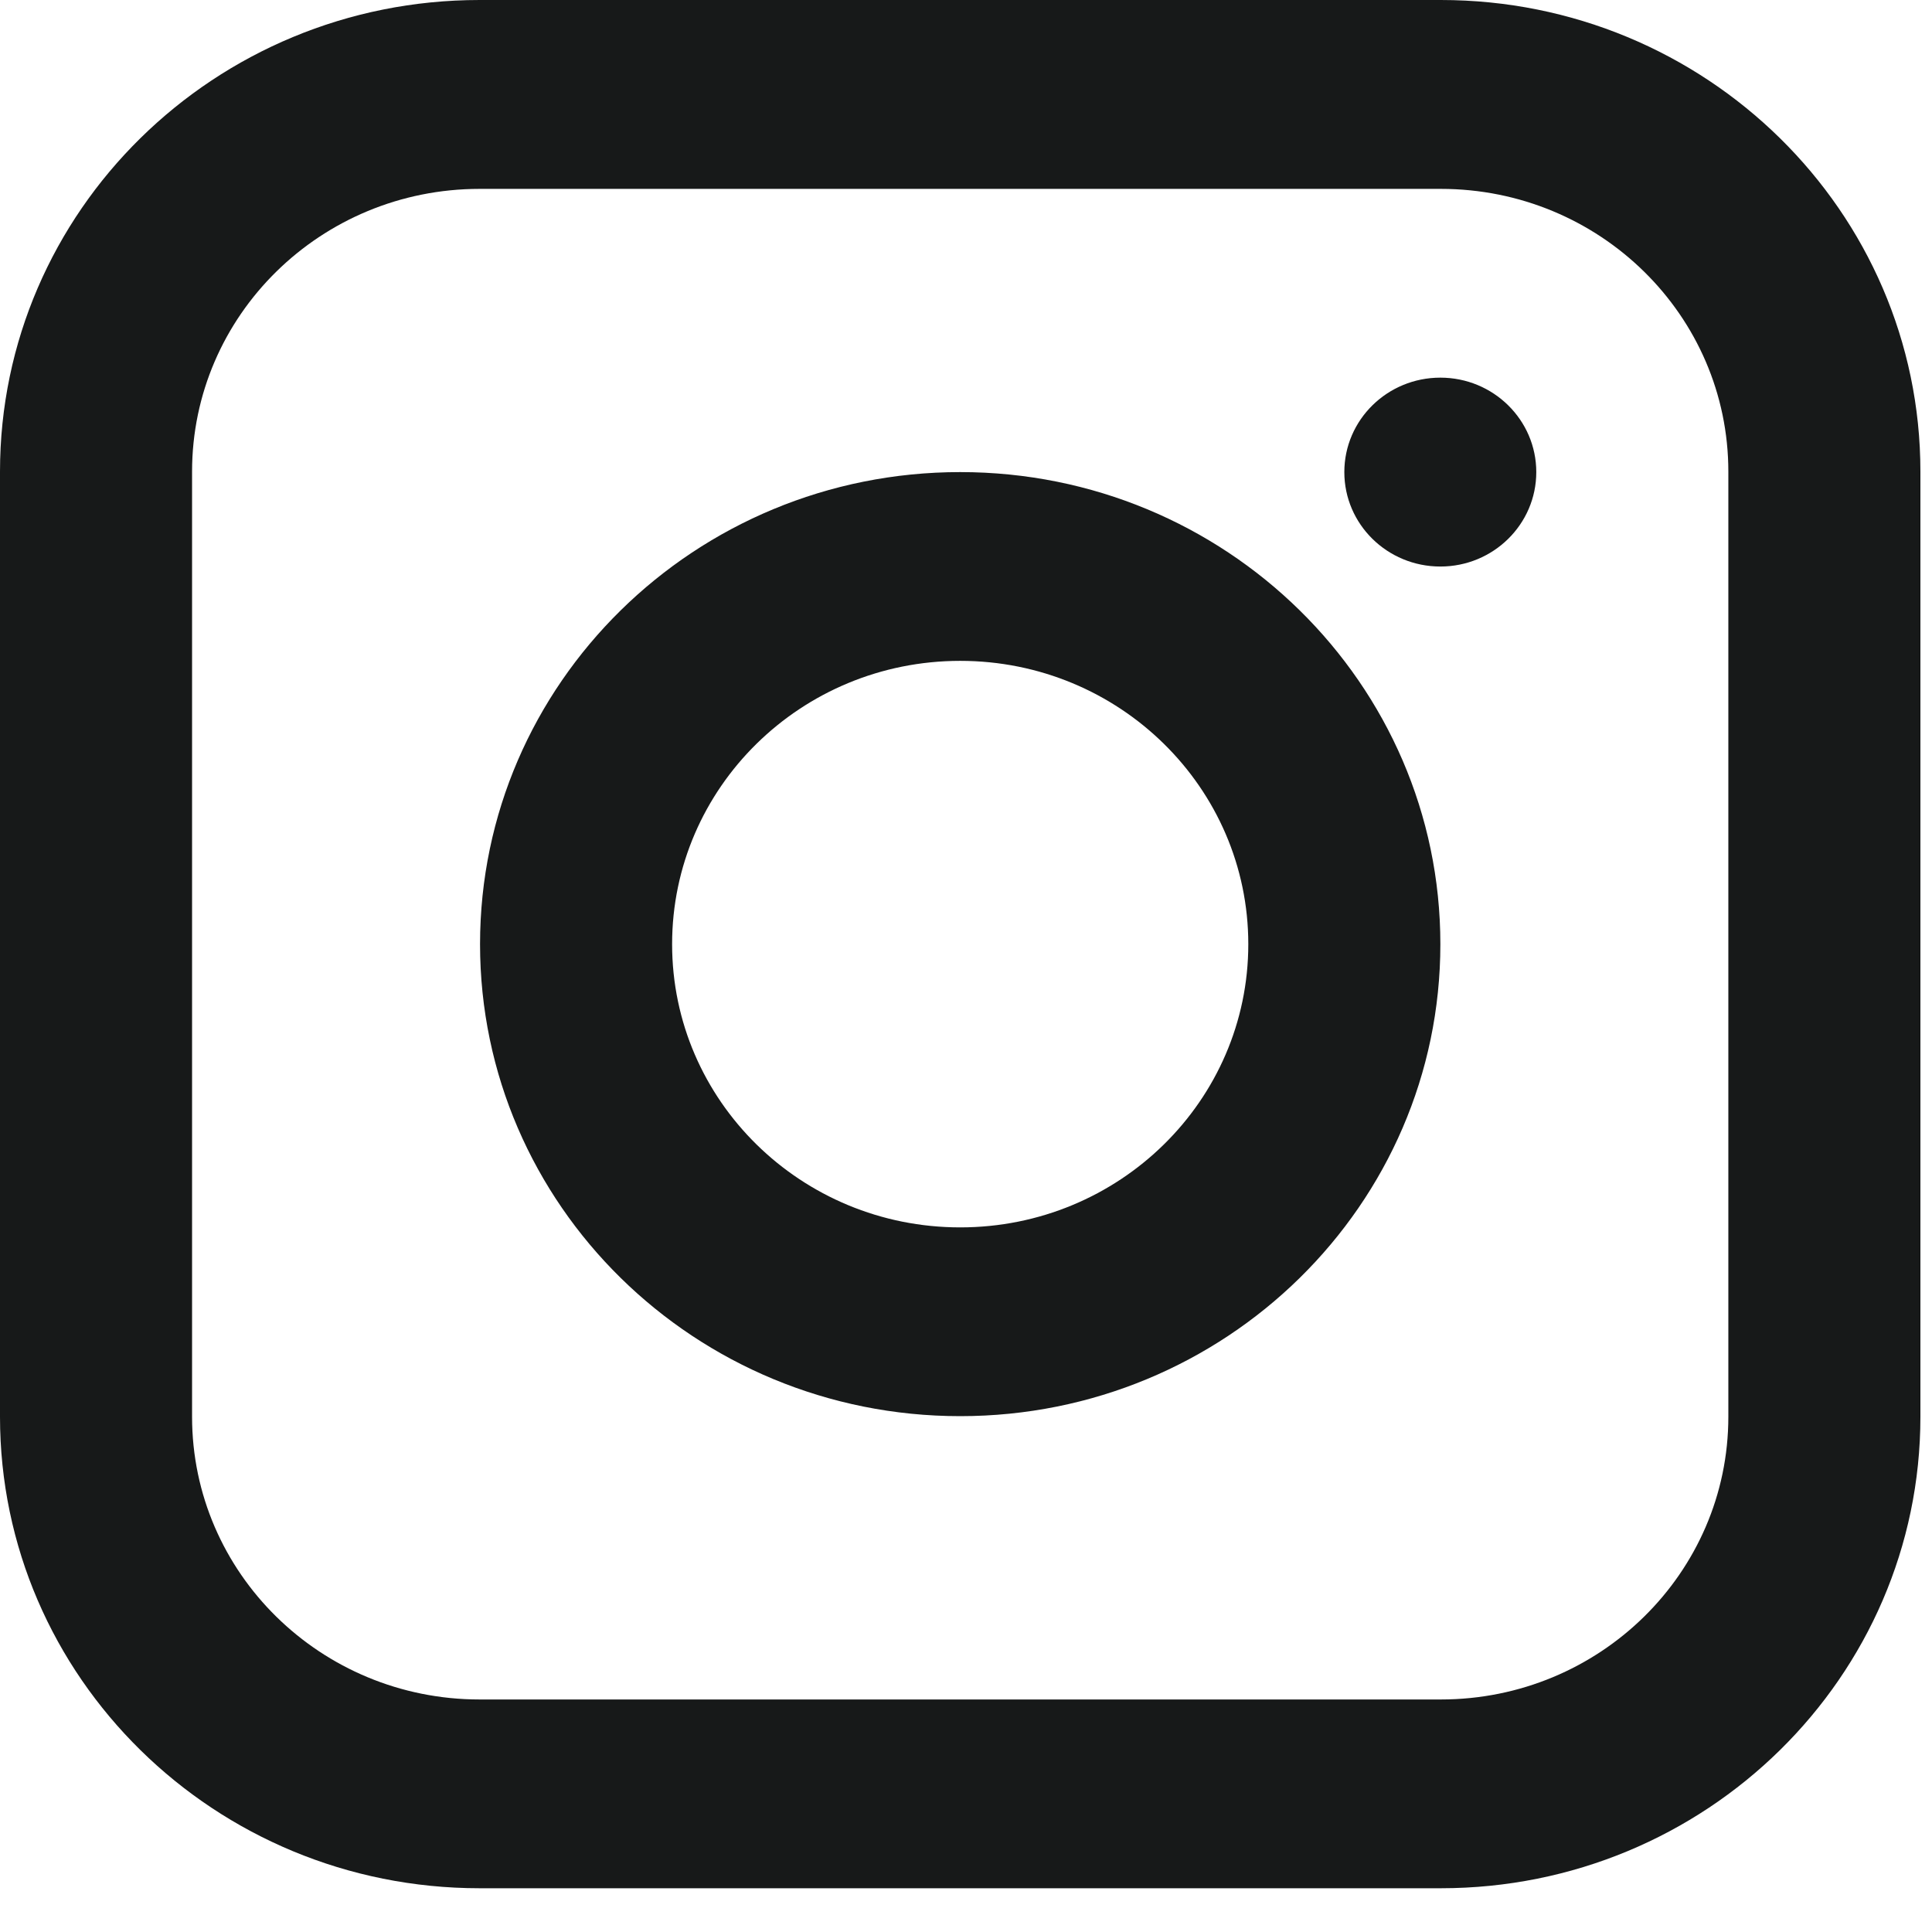 <svg width="17" height="17" viewBox="0 0 17 17" fill="none" xmlns="http://www.w3.org/2000/svg">
<path id="Combined-Shape" fill-rule="evenodd" clip-rule="evenodd" d="M4.22 0H12.678C15.008 0 16.898 1.858 16.898 4.15V12.466C16.898 14.757 15.009 16.615 12.678 16.615H4.22C1.89 16.615 0 14.758 0 12.466V4.15C0 1.858 1.889 0 4.22 0ZM1.69 12.466C1.69 13.84 2.823 14.954 4.22 14.954H12.678C14.075 14.954 15.208 13.84 15.208 12.466V4.15C15.208 2.775 14.075 1.662 12.678 1.662H4.22C2.823 1.662 1.69 2.775 1.69 4.15V12.466ZM8.449 4.154C6.116 4.154 4.224 6.014 4.224 8.308C4.224 10.602 6.116 12.461 8.449 12.461C10.782 12.461 12.674 10.602 12.674 8.308C12.674 6.014 10.782 4.154 8.449 4.154ZM10.984 8.308C10.984 6.931 9.849 5.815 8.449 5.815C7.049 5.815 5.914 6.931 5.914 8.308C5.914 9.684 7.049 10.8 8.449 10.8C9.849 10.8 10.984 9.684 10.984 8.308ZM11.829 4.154C11.829 4.613 12.207 4.985 12.674 4.985C13.14 4.985 13.518 4.613 13.518 4.154C13.518 3.695 13.14 3.323 12.674 3.323C12.207 3.323 11.829 3.695 11.829 4.154Z" fill="#171919"/>
</svg>
